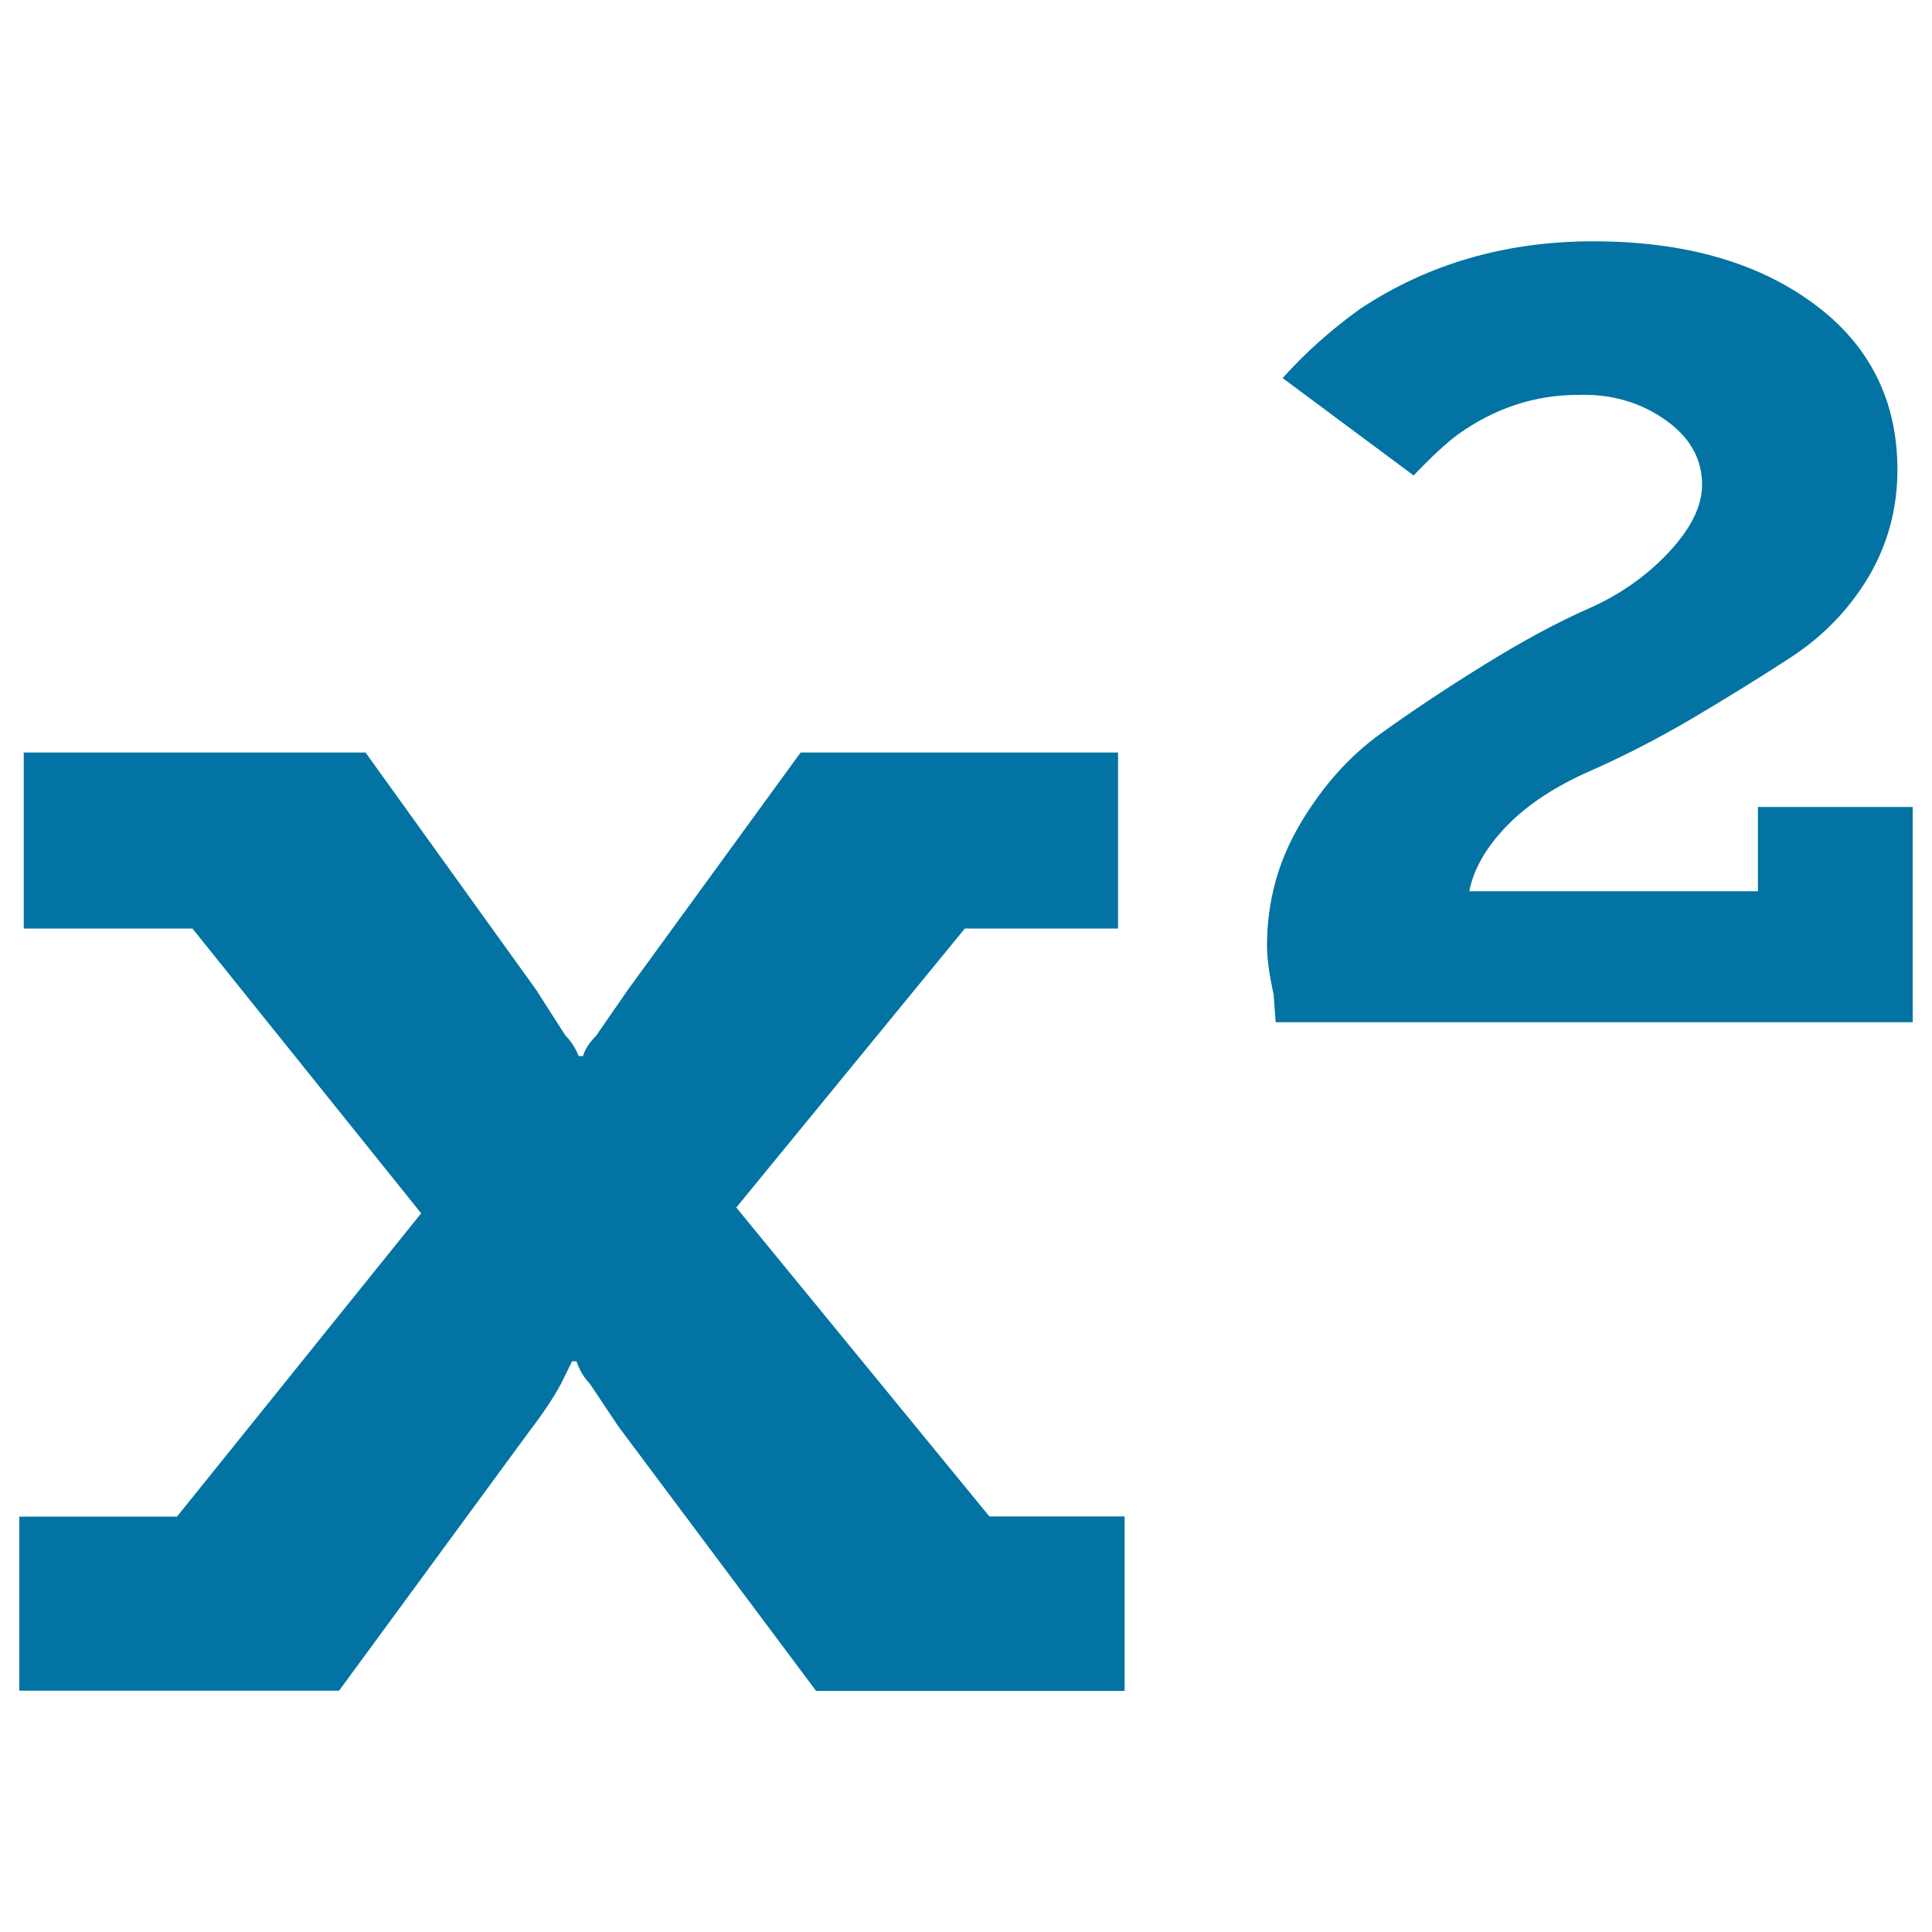 <svg xmlns="http://www.w3.org/2000/svg" viewBox="0 0 1000 1000" style="fill:#0273a2">
<title>Superscript SVG icon</title>
<path d="M582.1,785v90.2H422.4L320.2,738.5l-14.9-22.3c-3.1-3.2-5.4-7.1-6.9-11.6h-2.3l-5.7,11.6c-3.8,7.1-9.2,15.2-16.1,24.2l-98.8,134.7H10V785h81.6l126.4-157L99.6,480.6H12.3v-91.1h176.9l88.5,123.1c0.8,1.3,5.7,9,14.9,23.3c3.1,3.2,5.4,6.8,6.9,10.7h2.3c0.8-3.2,3.1-6.8,6.9-10.7l16.1-23.3l89.6-123.1h164.3v91.1h-79.3L381.1,625l131,159.9H582.1z M990,417.6v111.5H660.3l-1.1-14.5c-2.3-10.3-3.4-18.7-3.4-25.2c0-22.6,5.7-43.6,17.2-63c11.5-19.4,25.3-34.9,41.4-46.5c16.1-11.6,34.1-23.6,54-35.9c19.9-12.3,37.9-22,54-29.1c16.1-7.1,29.9-16.8,41.4-29.1s17.2-23.9,17.2-34.9c0-13.6-6.5-24.9-19.5-33.9c-13-9-28-13.2-44.8-12.6c-22.2,0-42.9,6.8-62,20.4c-6.1,4.5-13.8,11.6-23,21.3l-67.8-50.4c11.5-12.9,24.9-24.9,40.2-35.9c35.2-23.3,75.4-34.9,120.6-34.9c46.7,0,84.6,10.7,113.7,32c29.1,21.3,43.7,50.1,43.7,86.3c0,20-5,38.5-14.9,55.3c-10,16.8-23.4,30.7-40.2,41.7c-16.9,11-34.1,21.6-51.7,32c-17.6,10.3-35.2,19.4-52.8,27.1c-17.6,7.8-31.8,17.1-42.5,28.1c-10.7,11-17.2,22.3-19.5,33.9h149.4v-43.6H990L990,417.6z"/>
</svg>
